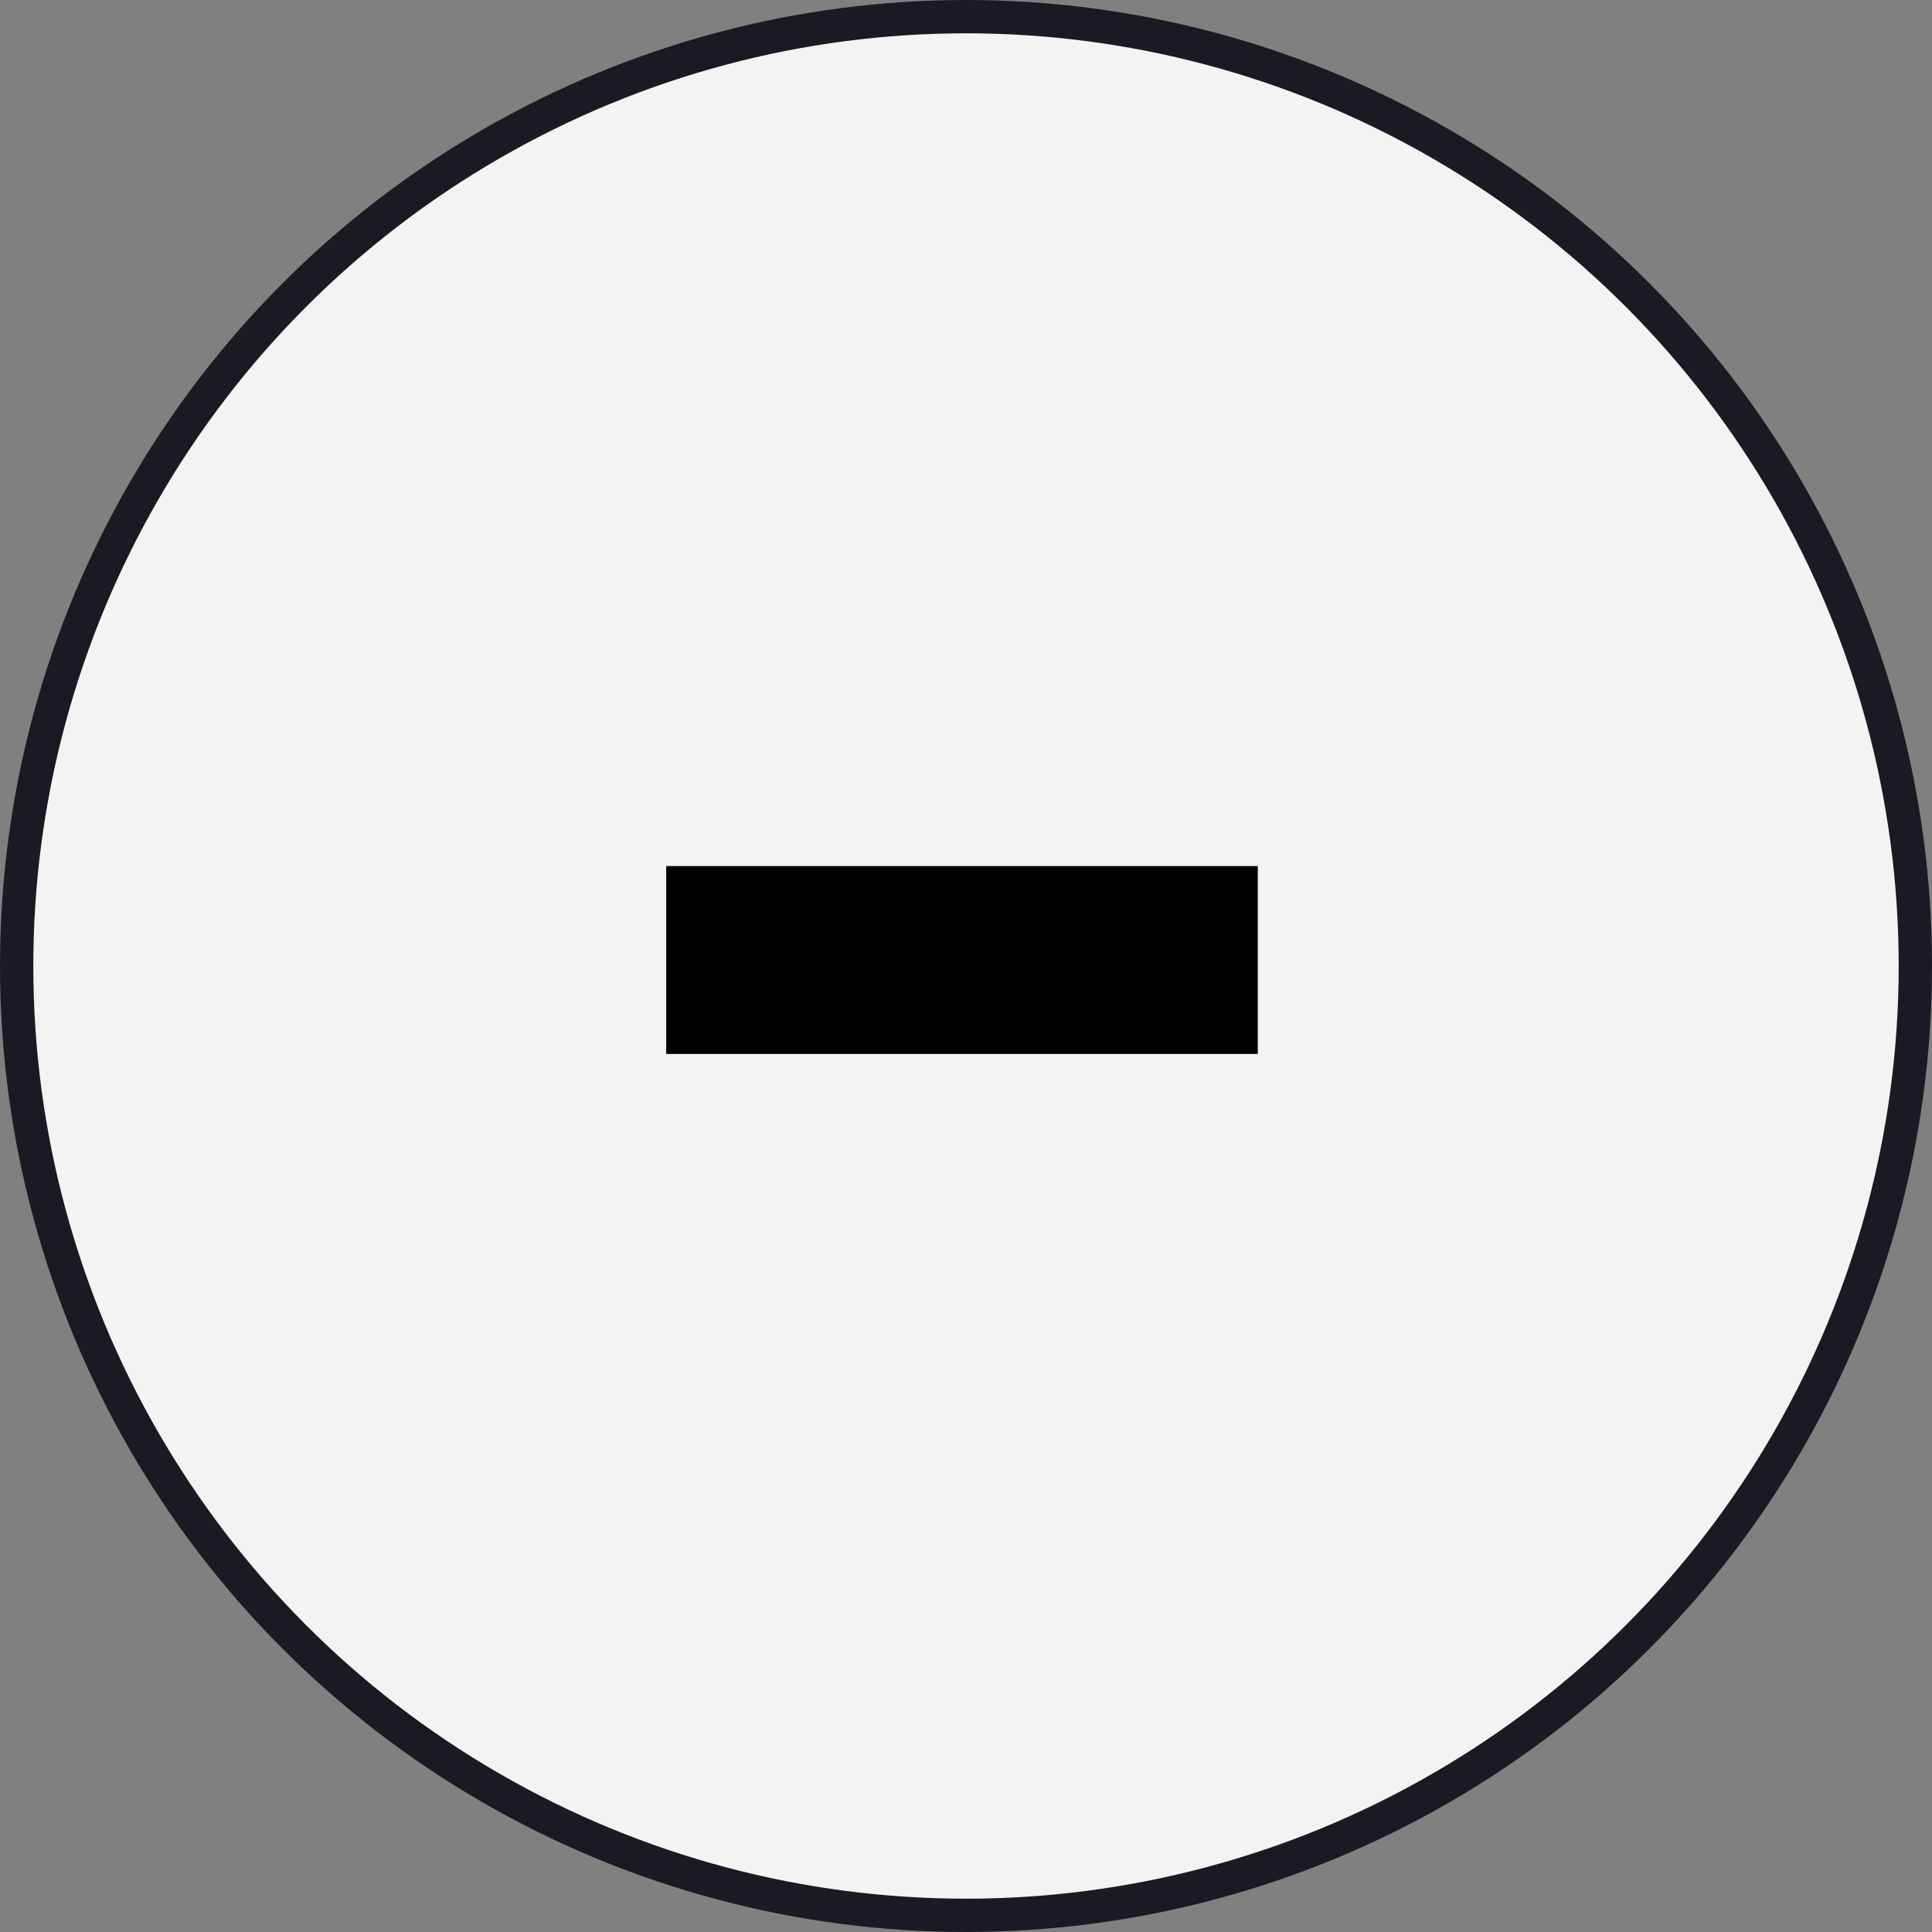 <svg width="58" height="58" viewBox="0 0 58 58" fill="none" xmlns="http://www.w3.org/2000/svg">
<rect x="0" y="0" width="58" height="58" fill="#808080" stroke="none"/>
<circle cx="29" cy="29" r="28.5" fill="#F3F3F3" stroke="#191A23"/>
<path d="M20 31.64V26H37.76V31.64H20Z" fill="black"/>
</svg>
